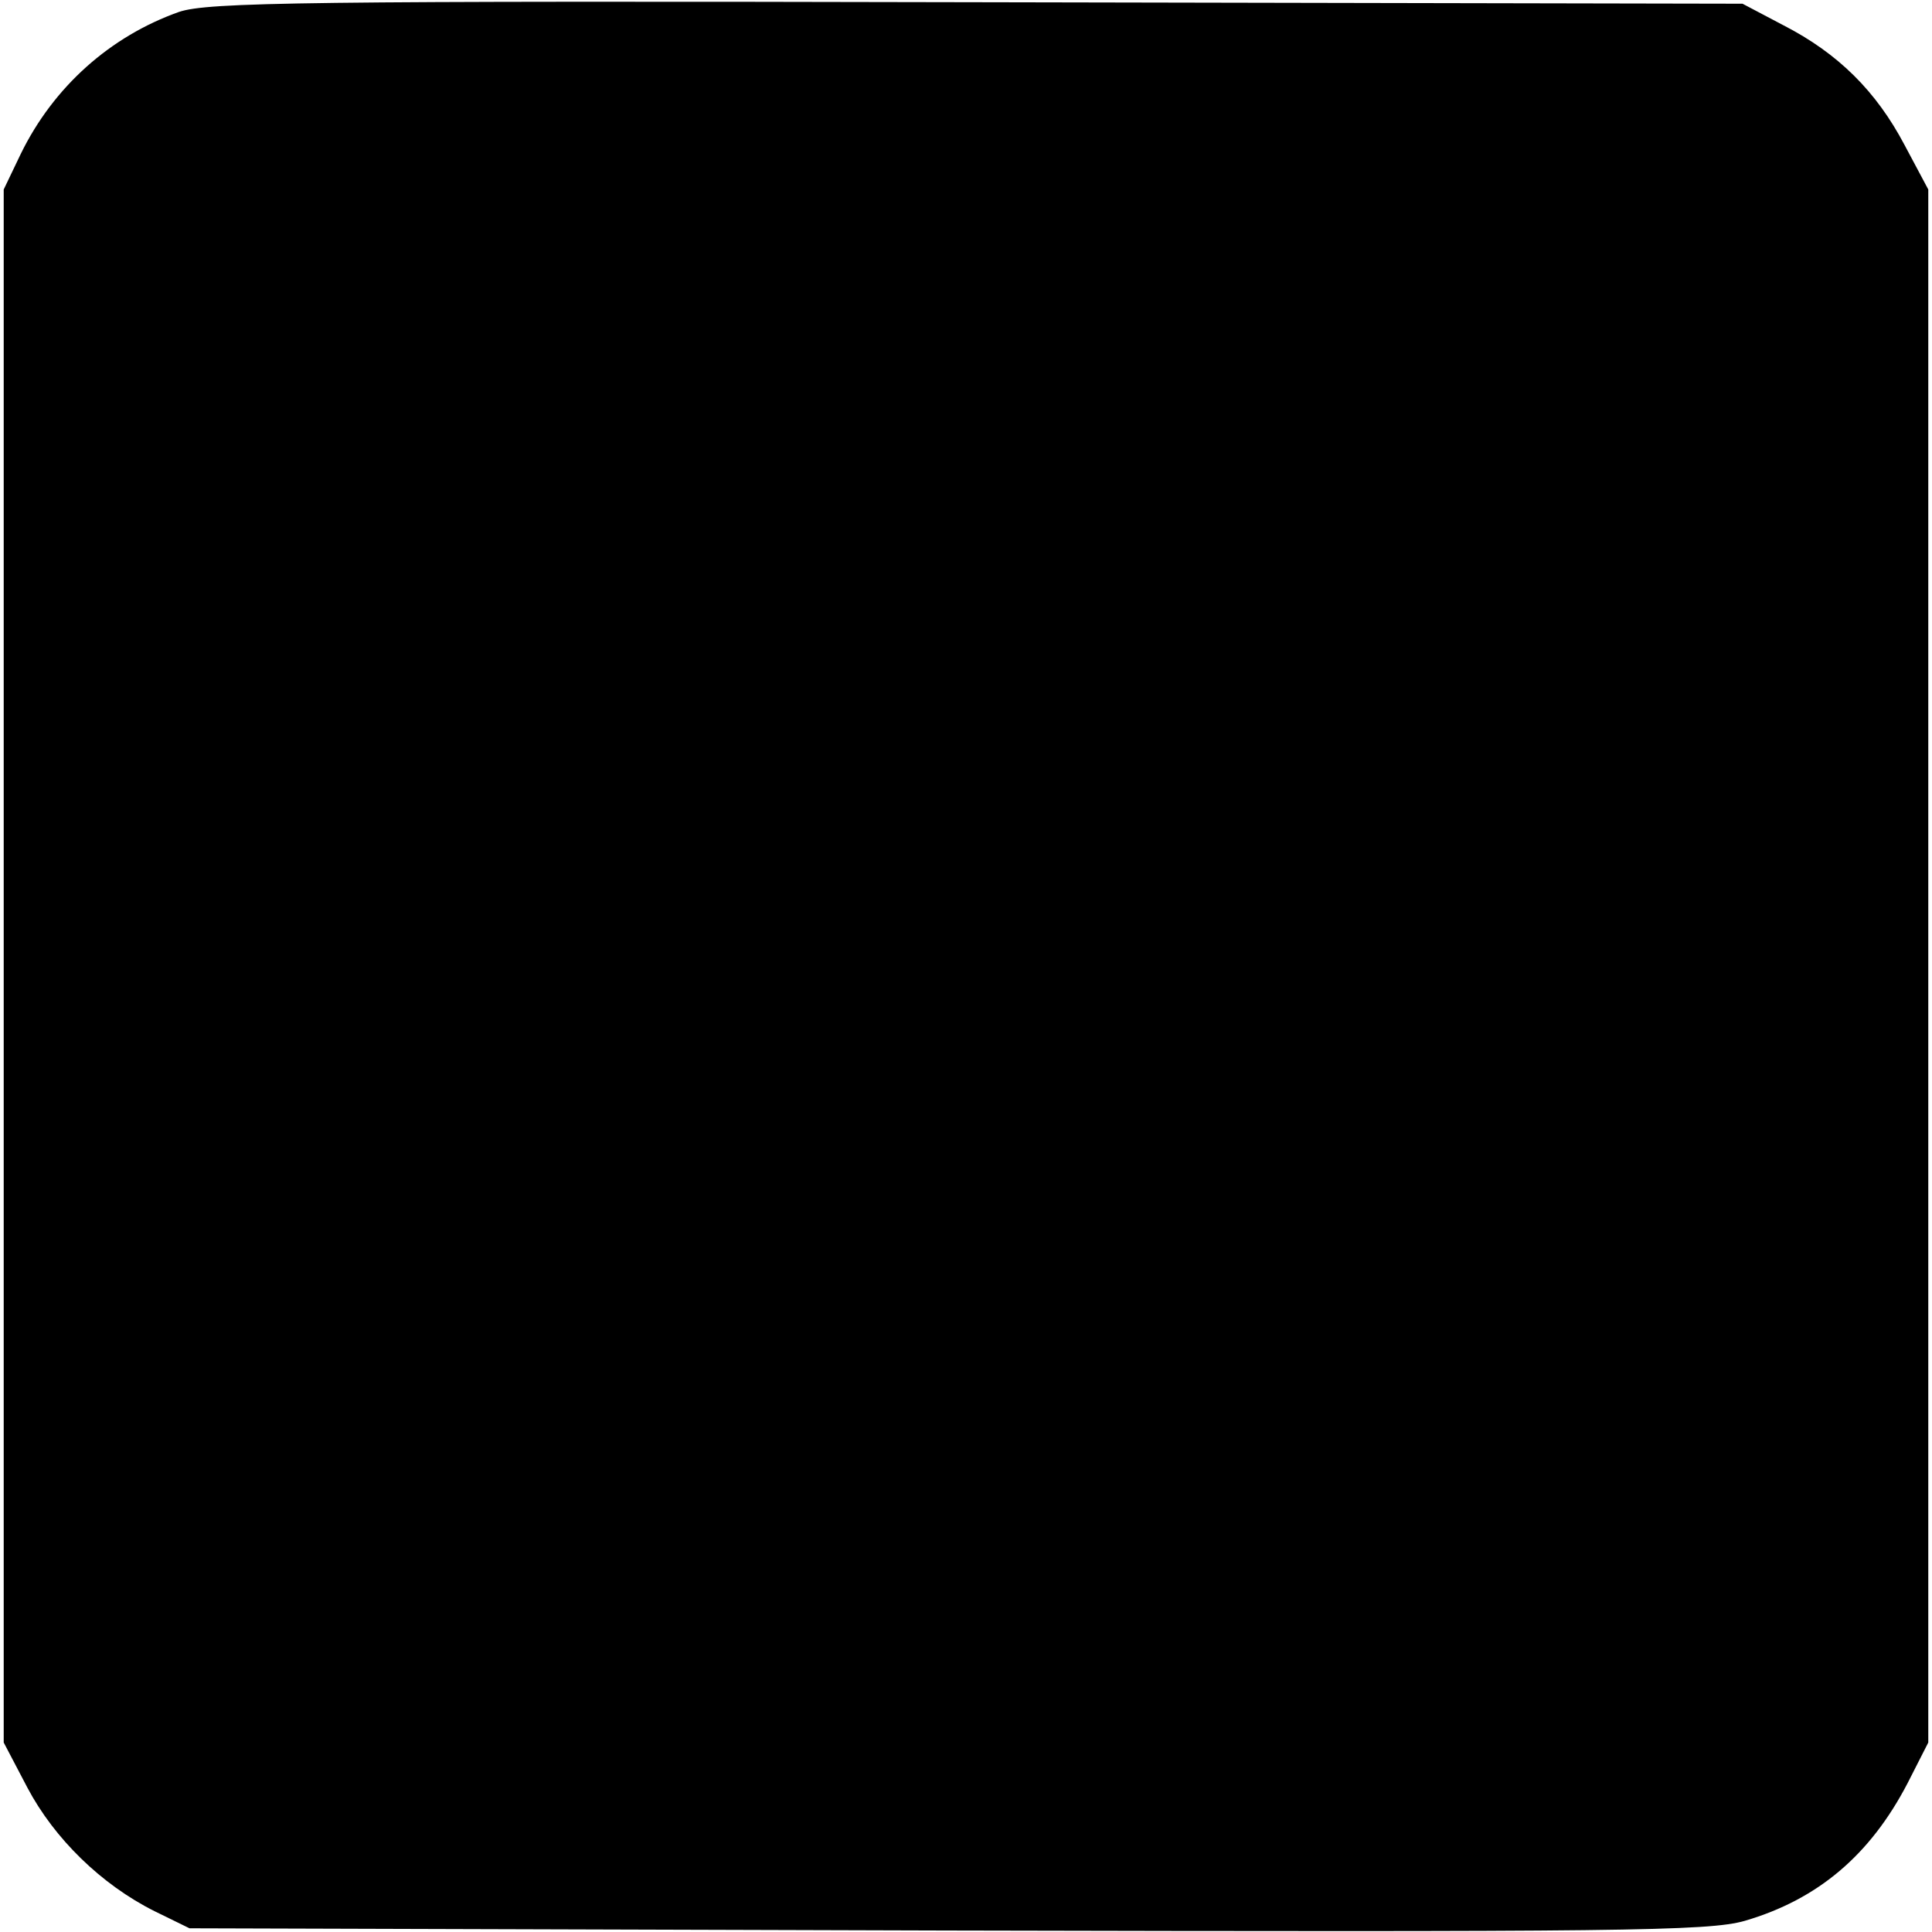 <?xml version="1.0" standalone="no"?>
<!DOCTYPE svg PUBLIC "-//W3C//DTD SVG 20010904//EN"
 "http://www.w3.org/TR/2001/REC-SVG-20010904/DTD/svg10.dtd">
<svg version="1.0" xmlns="http://www.w3.org/2000/svg"
 width="260pt" height="260pt" viewBox="0 0 260 260"
 preserveAspectRatio="xMidYMid meet">
<g transform="translate(0,260) scale(0.1,-0.1)"
fill="#000000" stroke="none">
<path d="M241 2584 c-93 -33 -169 -101 -213 -191 l-23 -48 0 -1045 0 -1045 32
-61 c36 -68 99 -130 171 -166 l47 -23 1019 -3 c906 -2 1025 -1 1074 13 99 29
169 89 219 185 l28 55 0 1045 0 1045 -32 60 c-38 72 -89 123 -163 161 l-55 29
-1030 2 c-908 2 -1035 0 -1074 -13z"/>
</g>
</svg>
